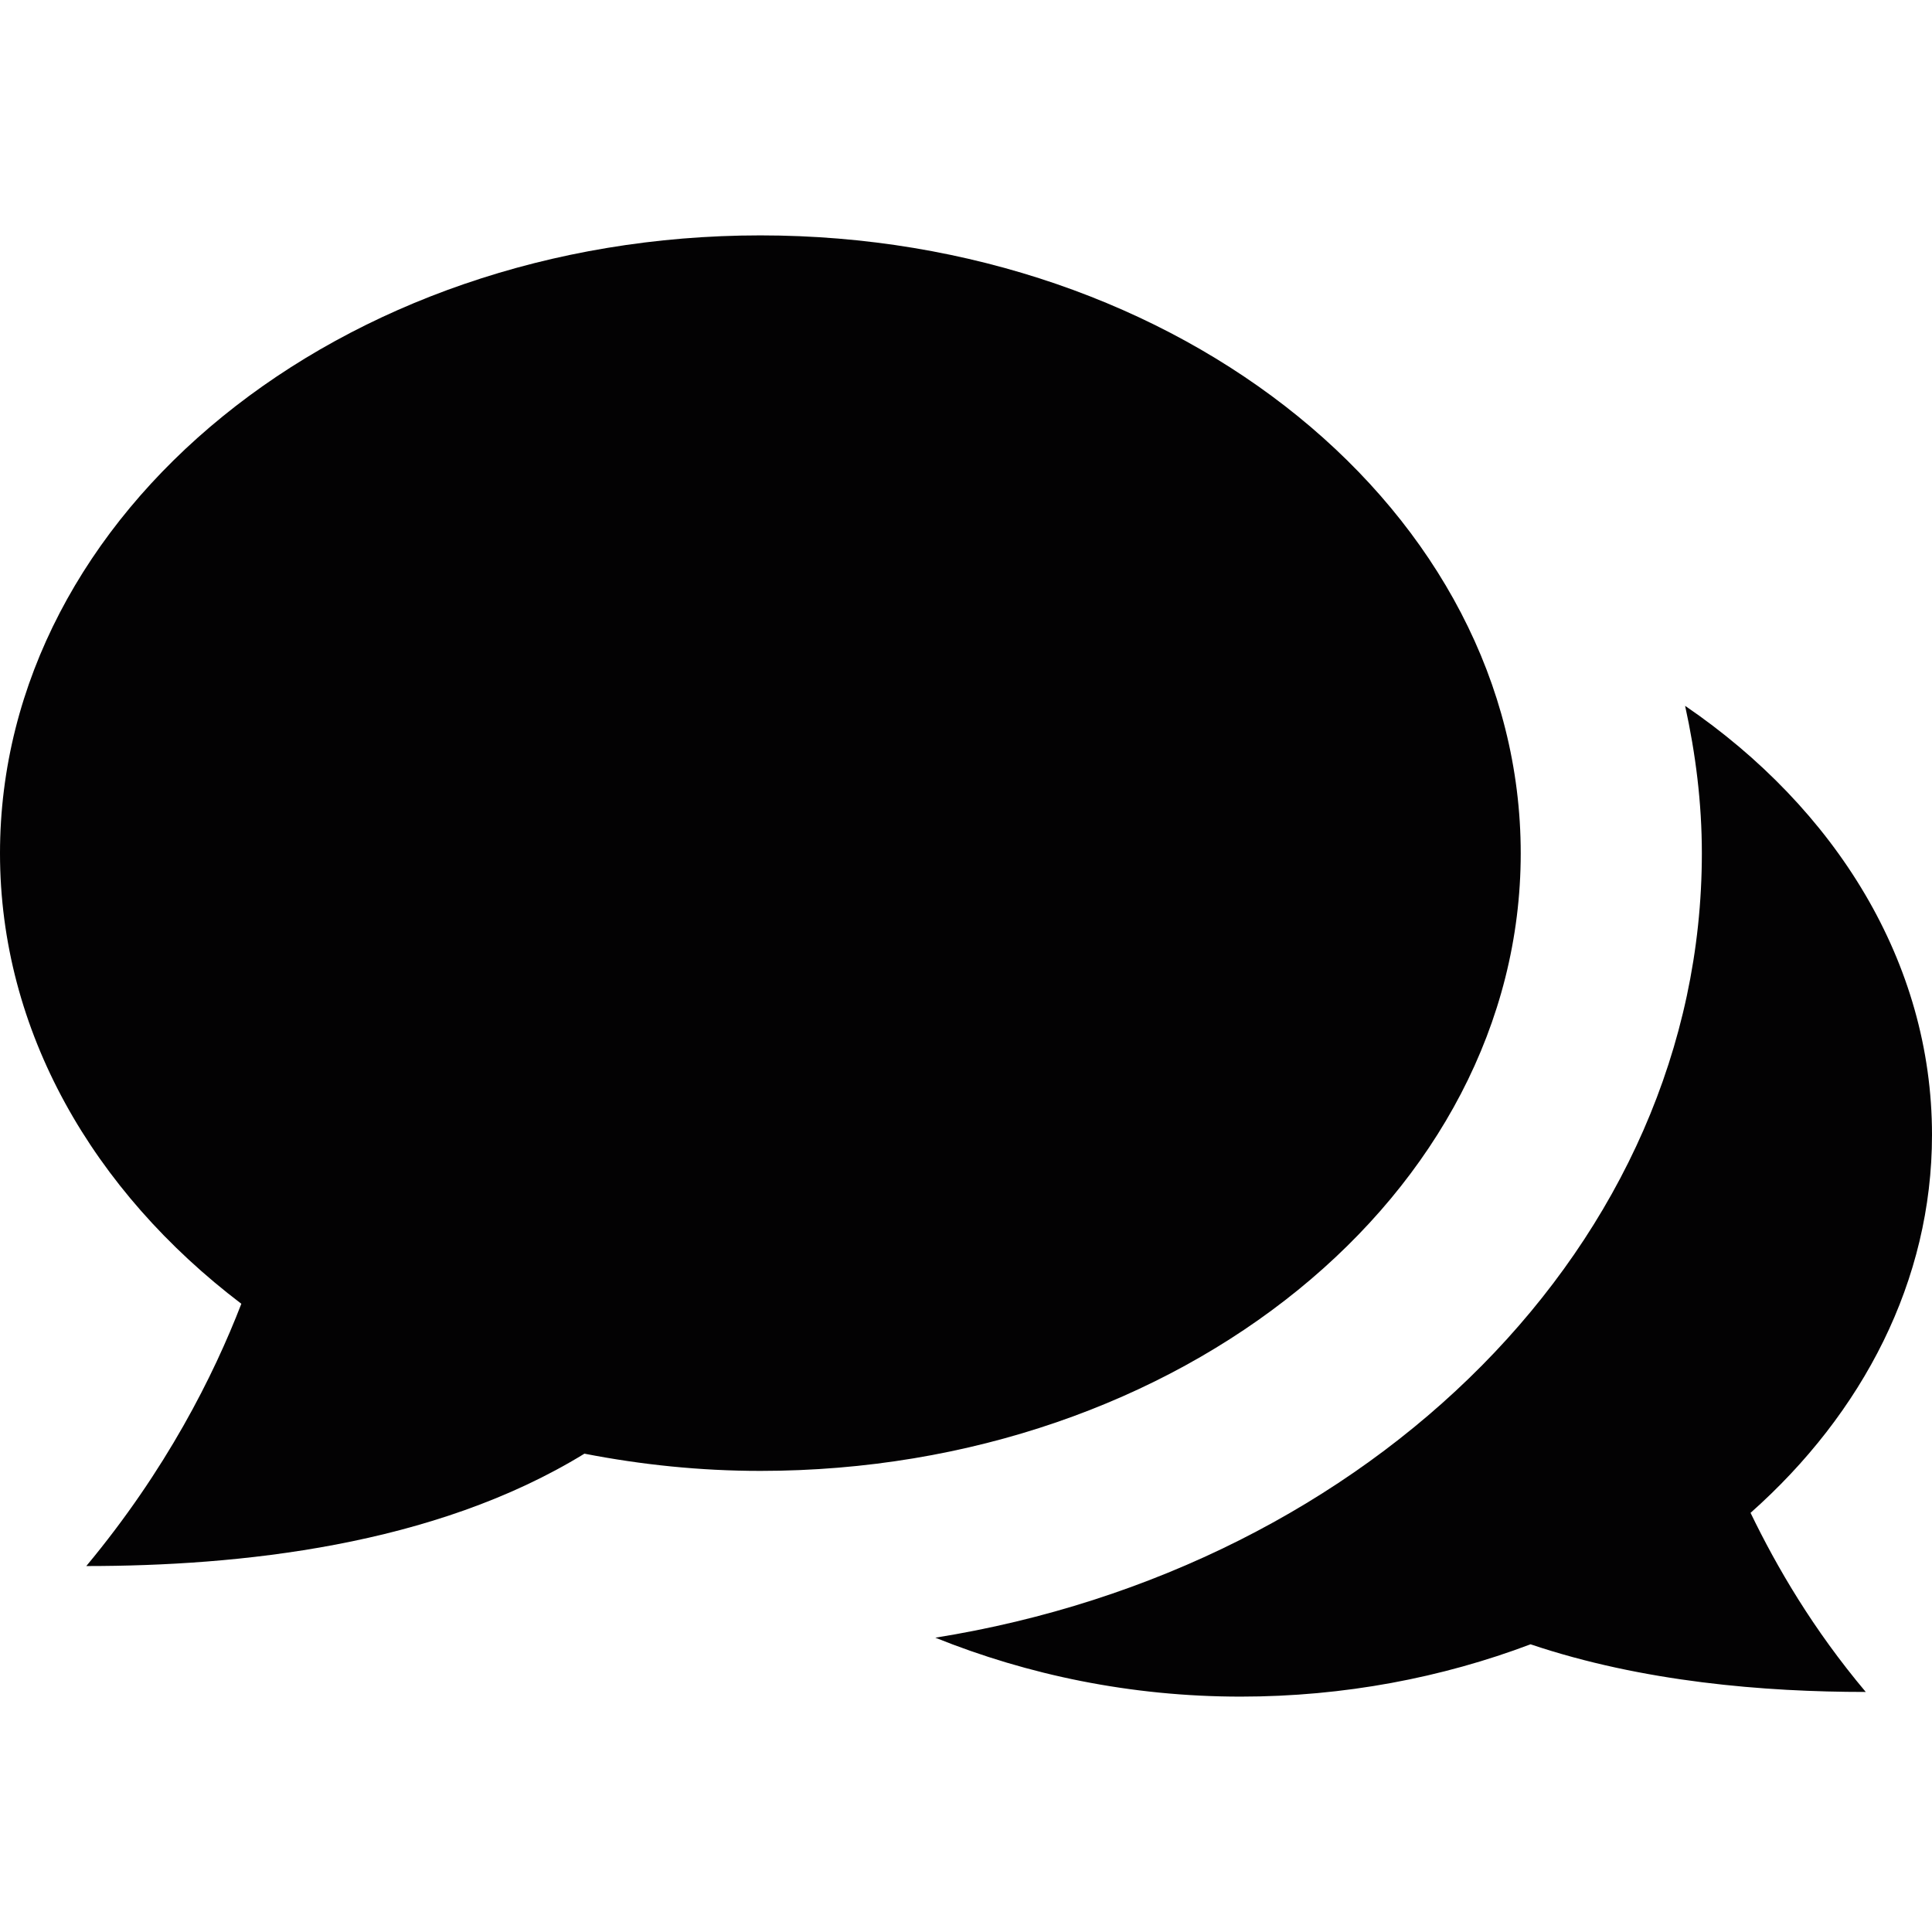 <?xml version="1.0" ?><!DOCTYPE svg  PUBLIC '-//W3C//DTD SVG 1.1//EN'  'http://www.w3.org/Graphics/SVG/1.1/DTD/svg11.dtd'><svg enable-background="new 0 0 24 24" height="24px" id="Layer_1" version="1.1" viewBox="0 0 24 24" width="24px" xml:space="preserve" xmlns="http://www.w3.org/2000/svg" xmlns:xlink="http://www.w3.org/1999/xlink"><g><path d="M24,14.098c0-2.141-1.196-4.053-3.067-5.33c0.131,0.596,0.208,1.205,0.208,1.832   c0,4.84-4.109,8.877-9.522,9.744c1.145,0.461,2.426,0.732,3.793,0.732c1.285,0,2.505-0.236,3.601-0.65   c1.392,0.469,2.908,0.592,4.164,0.592c-0.655-0.779-1.105-1.551-1.431-2.225C23.142,17.555,24,15.908,24,14.098z" fill="#030203"/><path d="M18.891,10.6c0-4.237-4.227-7.676-9.445-7.676C4.228,2.924,0,6.362,0,10.6c0,2.209,1.156,4.197,2.998,5.596   c-0.346,0.895-0.932,2.063-1.926,3.258c1.887,0,4.315-0.246,6.188-1.396c0.704,0.137,1.433,0.214,2.187,0.214   C14.663,18.271,18.891,14.836,18.891,10.6z" fill="#030203"/></g></svg>